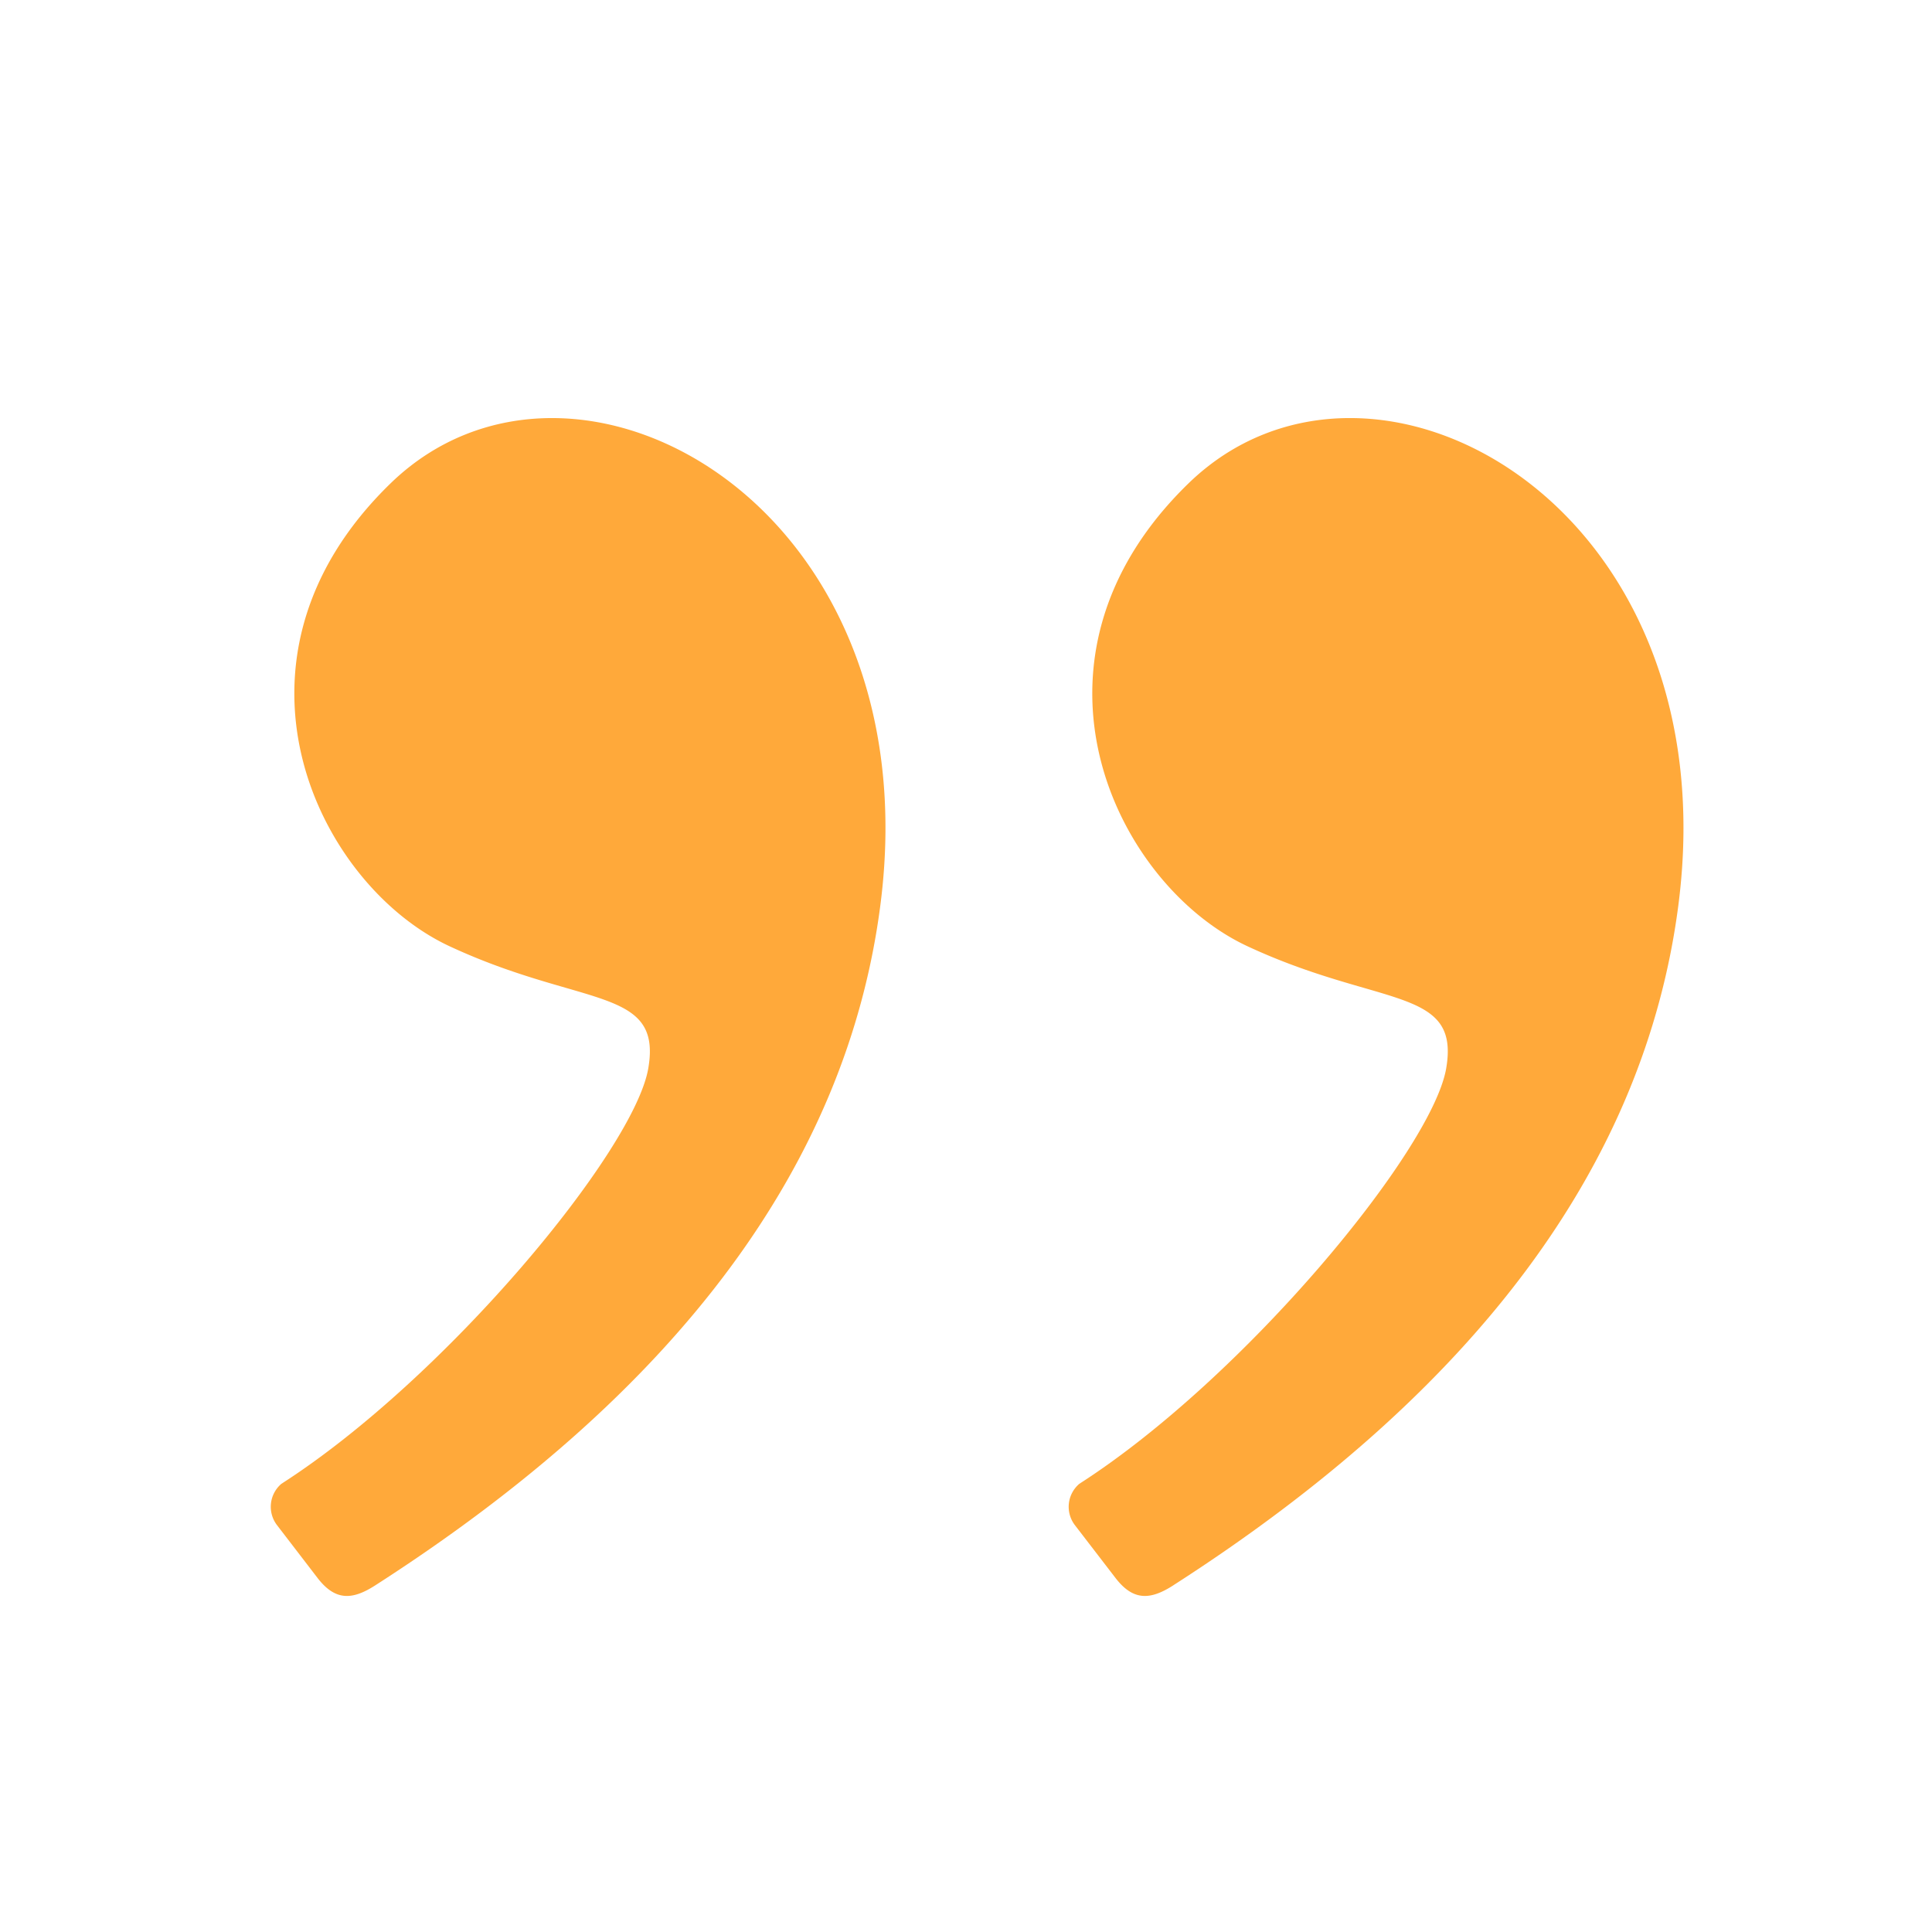 <svg viewBox="0 0 64 64" fill="none" xmlns="http://www.w3.org/2000/svg"><path fill-rule="evenodd" clip-rule="evenodd" d="M38.863 52.518c10.04-6.448 15.617-13.953 16.733-22.516 1.737-13.33-10.183-19.853-16.223-13.992-6.04 5.861-2.42 13.303 1.954 15.337 4.373 2.035 7.048 1.326 6.58 4.044-.466 2.72-6.687 10.254-12.154 13.763a1 1 0 00-.152 1.36l1.352 1.759c.587.762 1.15.733 1.91.246m-26.435 0c10.04-6.449 15.618-13.954 16.733-22.517C30.9 16.672 18.98 10.15 12.94 16.01c-6.04 5.861-2.42 13.303 1.955 15.337 4.374 2.035 7.048 1.326 6.58 4.044-.466 2.72-6.688 10.254-12.155 13.763a1 1 0 00-.15 1.36l1.35 1.759c.587.762 1.15.733 1.908.246" fill="#FFA93A"/></svg>